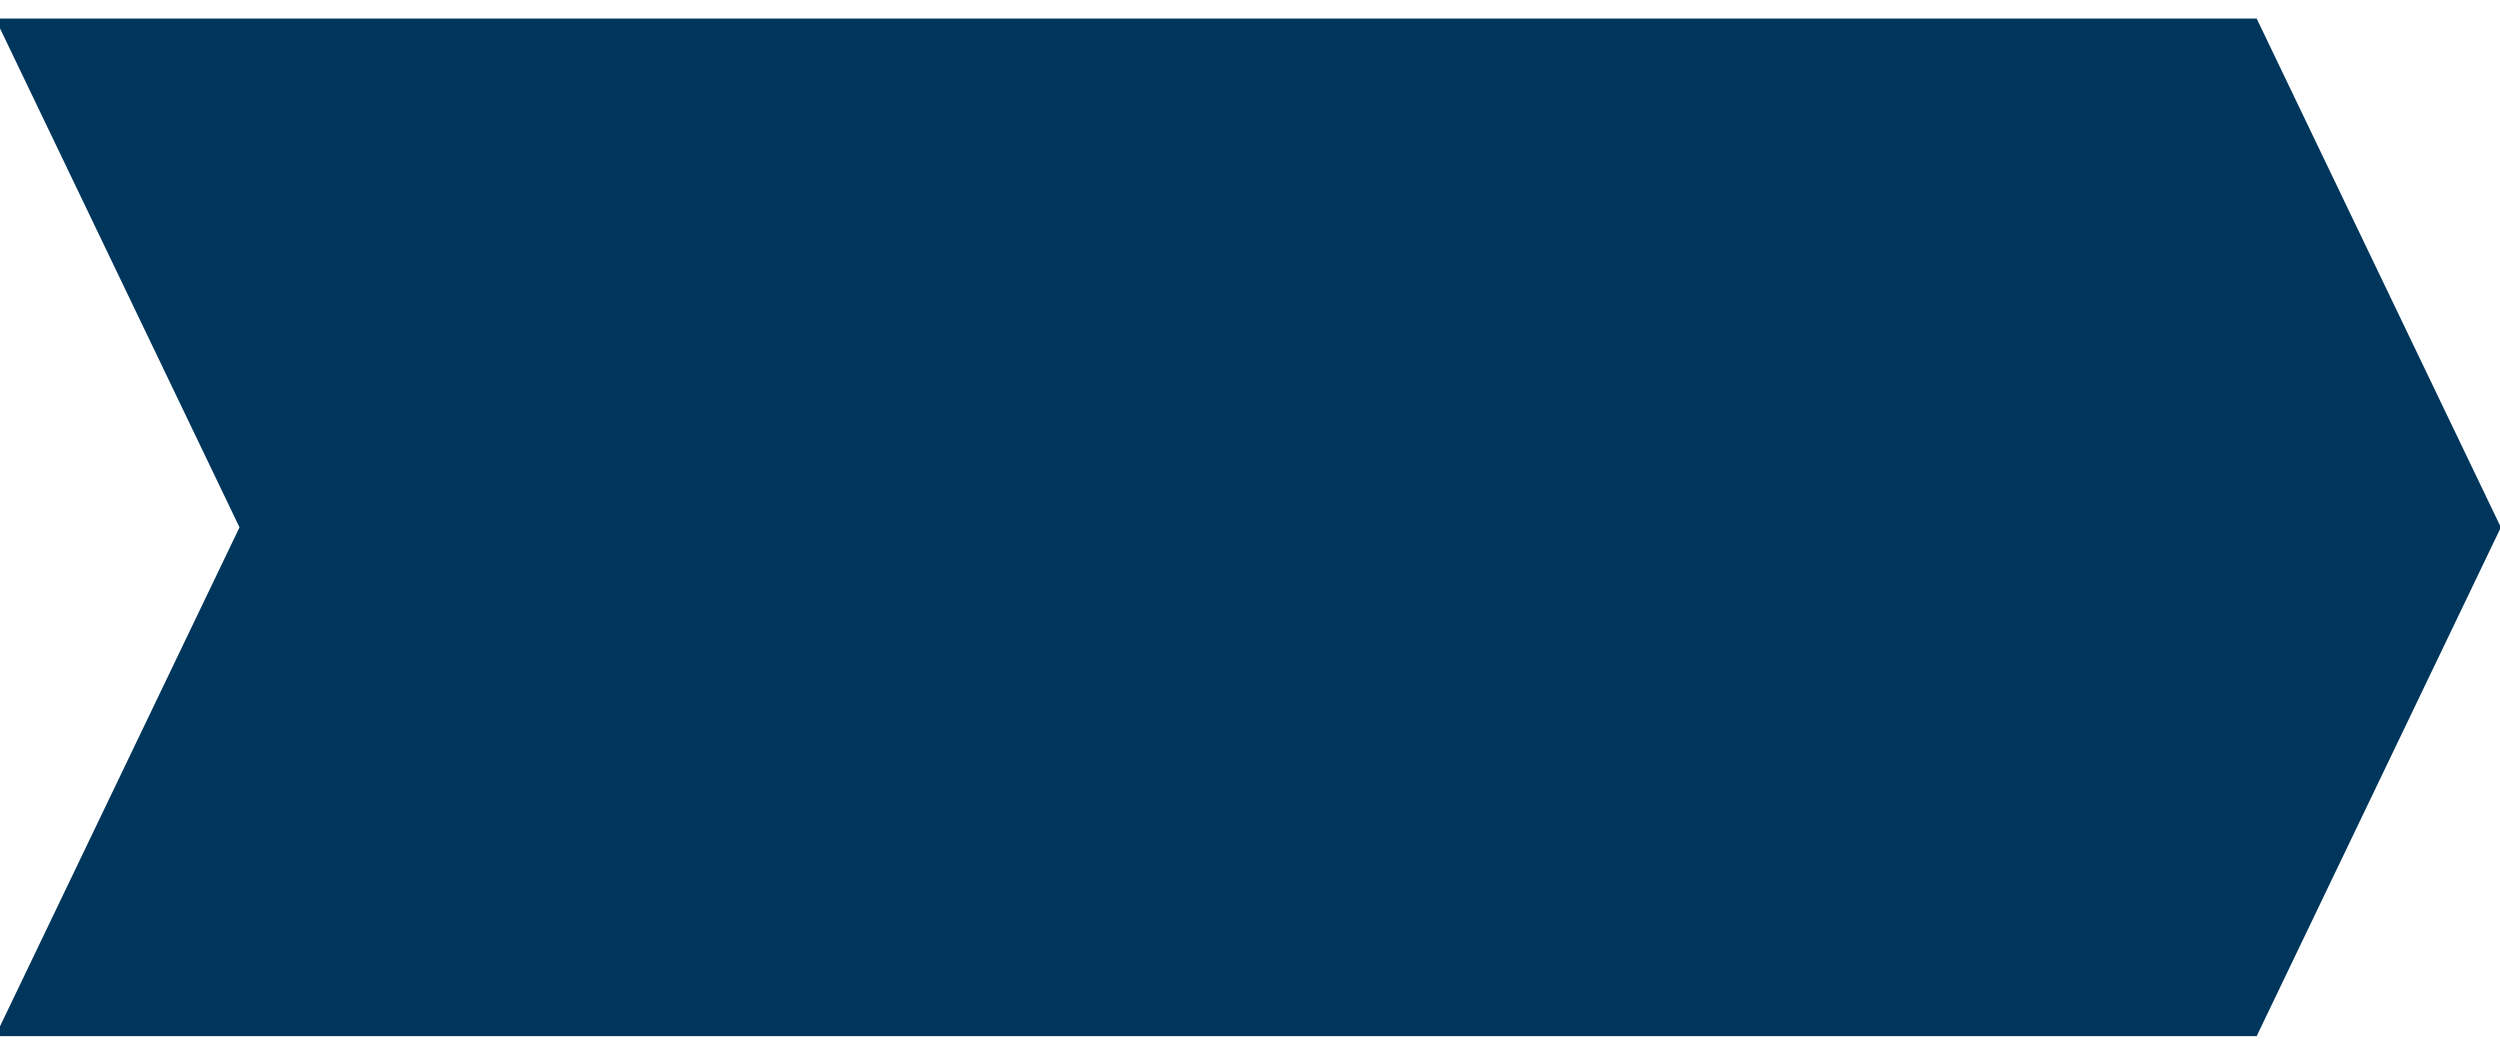 <?xml version="1.0" encoding="UTF-8" standalone="no"?><svg xmlns="http://www.w3.org/2000/svg" xmlns:xlink="http://www.w3.org/1999/xlink" fill="#000000" height="135" viewBox="-1 -1 312 127" width="320"><path d="M280 0L310 62.5 280 125 0 125 30 62.5 0 0 280 0z" fill="#00355c" stroke="#00355c" stroke-width="2"/></svg>